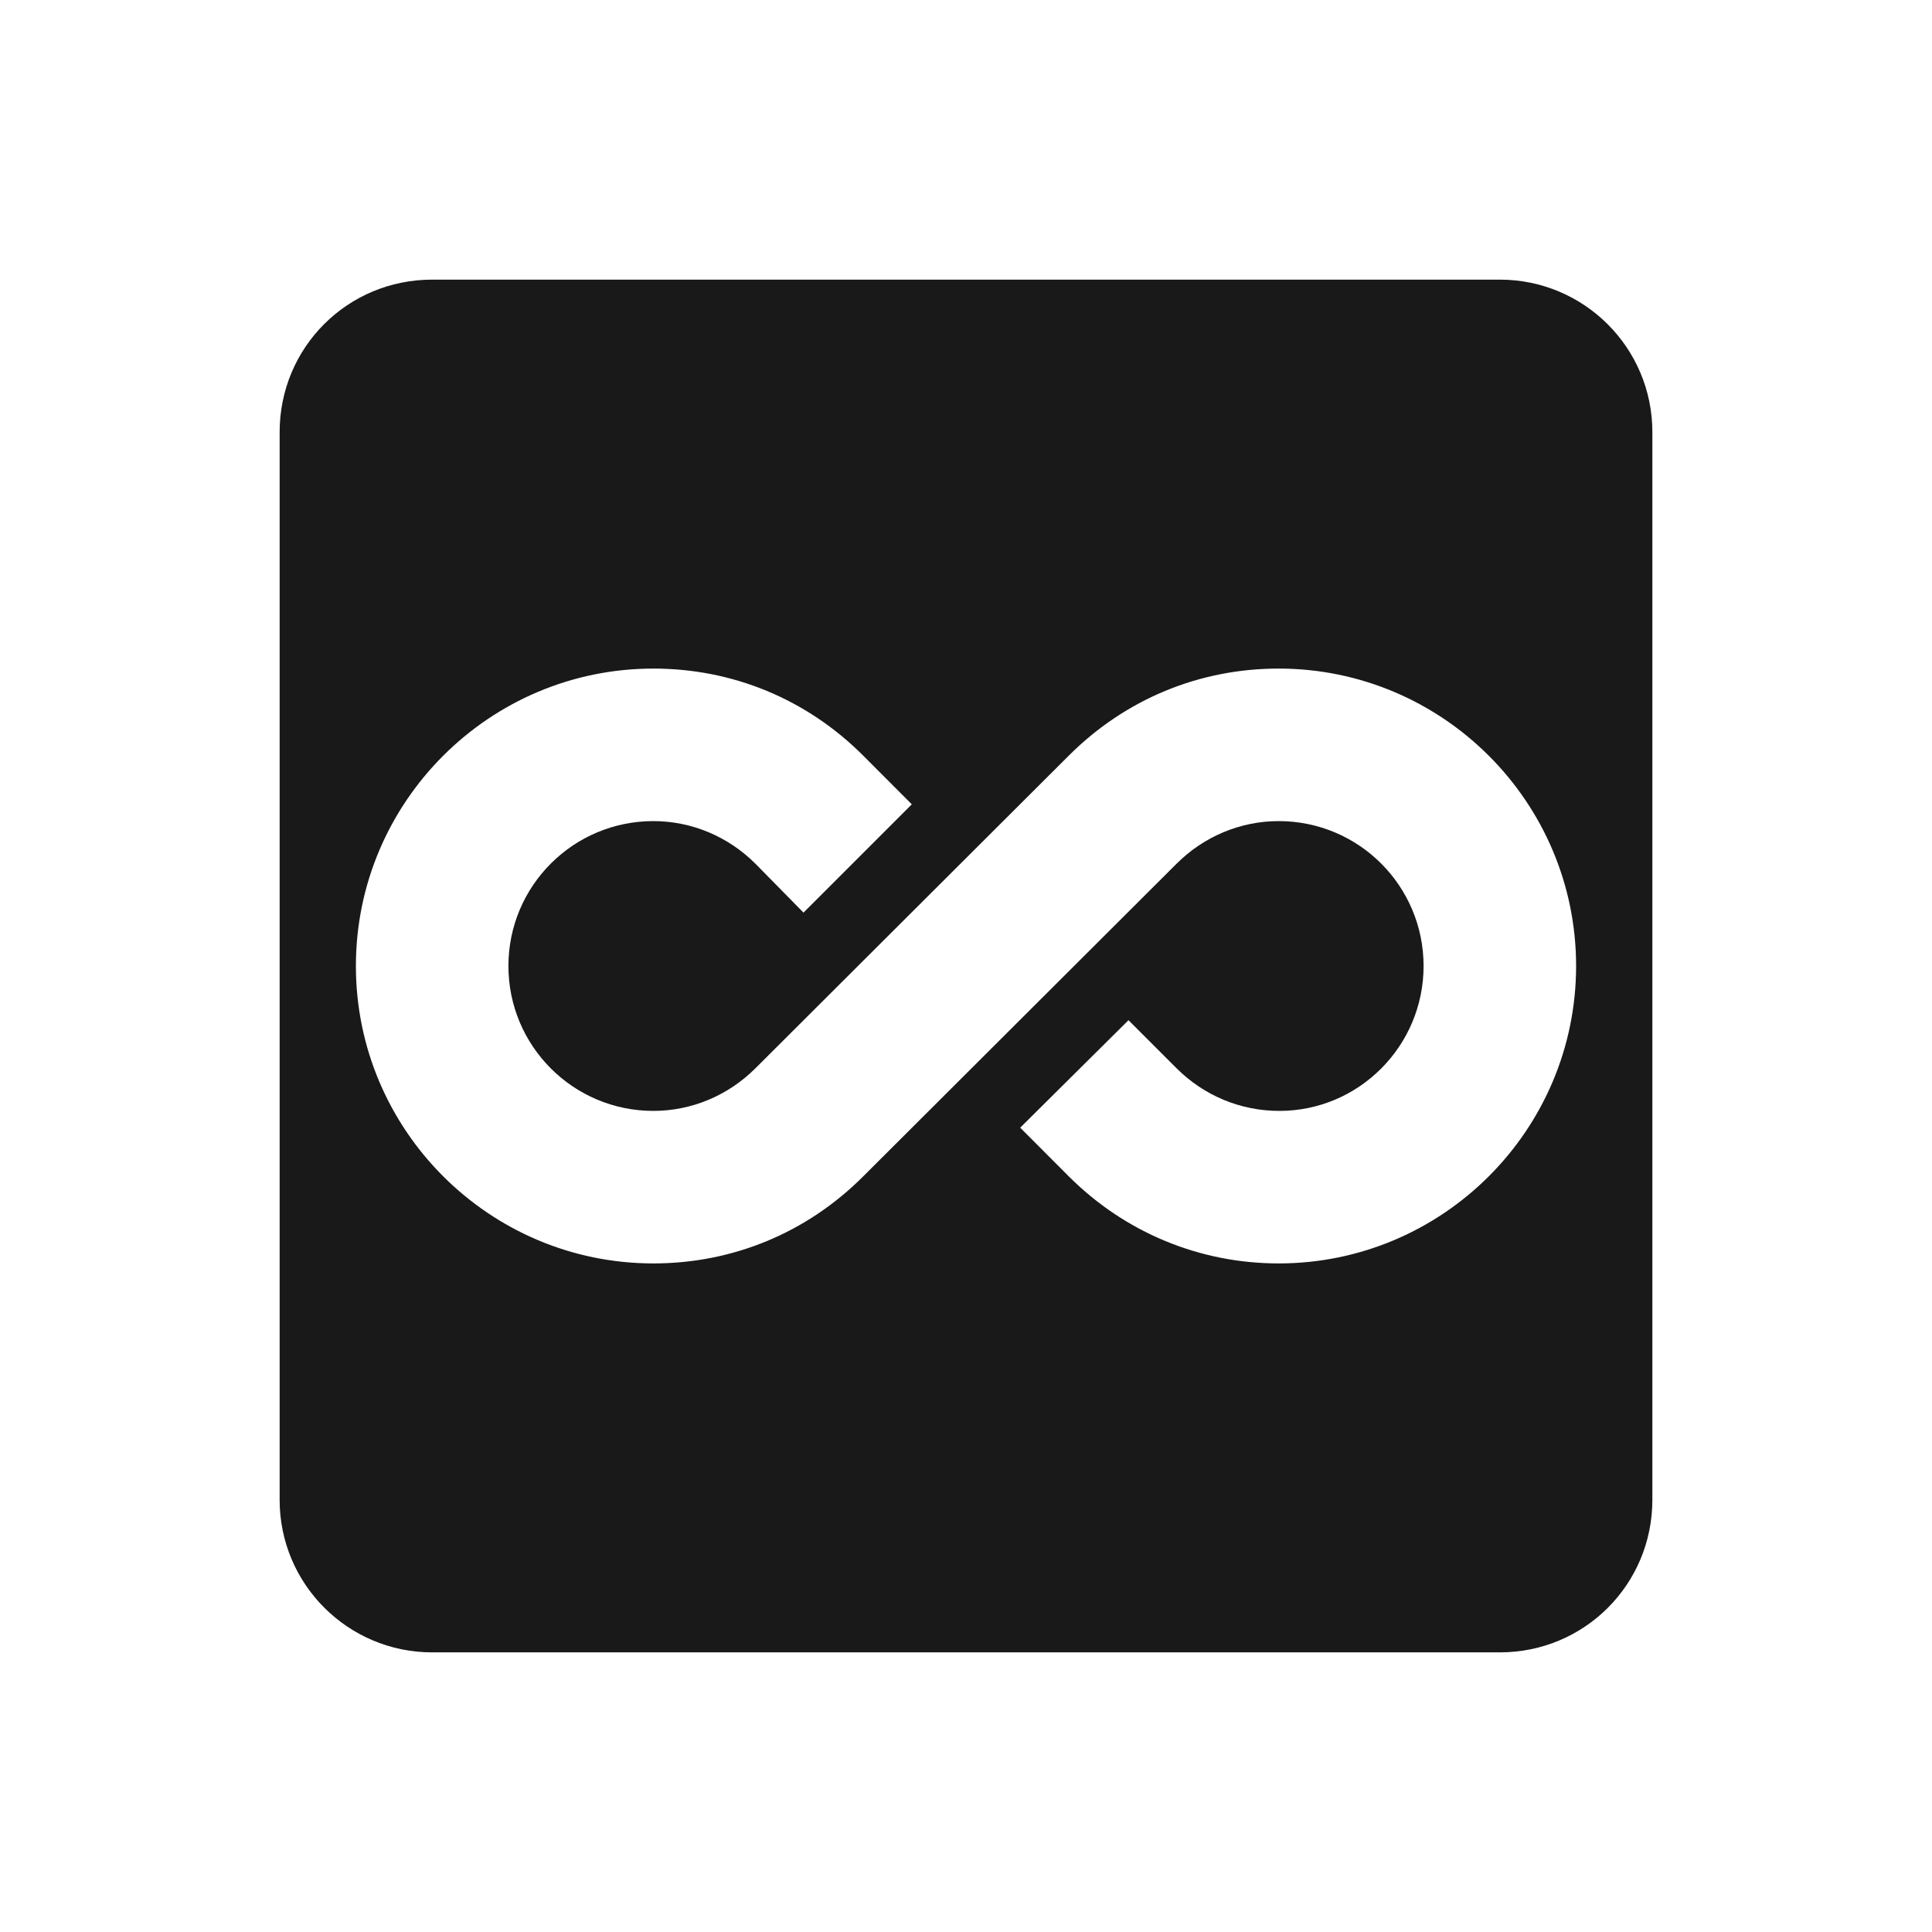 <svg width="19" height="19" viewBox="0 0 19 19" fill="none" xmlns="http://www.w3.org/2000/svg">
<path d="M14.75 2.75H4.25C3.417 2.75 2.75 3.417 2.75 4.25V14.75C2.75 15.582 3.425 16.25 4.25 16.25H14.75C15.582 16.25 16.25 15.582 16.25 14.75V4.25C16.25 3.417 15.575 2.75 14.75 2.75ZM12.575 12.425C11.803 12.425 11.068 12.125 10.512 11.57L10.033 11.09L11.098 10.033L11.57 10.505C11.84 10.775 12.2 10.925 12.582 10.925C13.363 10.925 14 10.287 14 9.5C14 8.713 13.363 8.075 12.575 8.075C12.2 8.075 11.84 8.225 11.57 8.495L8.488 11.57C7.933 12.125 7.205 12.425 6.425 12.425C4.812 12.425 3.5 11.113 3.5 9.5C3.5 7.888 4.812 6.575 6.425 6.575C7.205 6.575 7.933 6.875 8.488 7.43L8.967 7.91L7.902 8.975L7.43 8.495C7.16 8.225 6.8 8.075 6.425 8.075C5.638 8.075 5 8.713 5 9.5C5 10.287 5.638 10.925 6.425 10.925C6.8 10.925 7.16 10.775 7.43 10.505L10.512 7.43C11.068 6.875 11.795 6.575 12.575 6.575C14.188 6.575 15.5 7.888 15.5 9.5C15.5 11.113 14.188 12.425 12.575 12.425Z" fill="#191919"/>
</svg>
